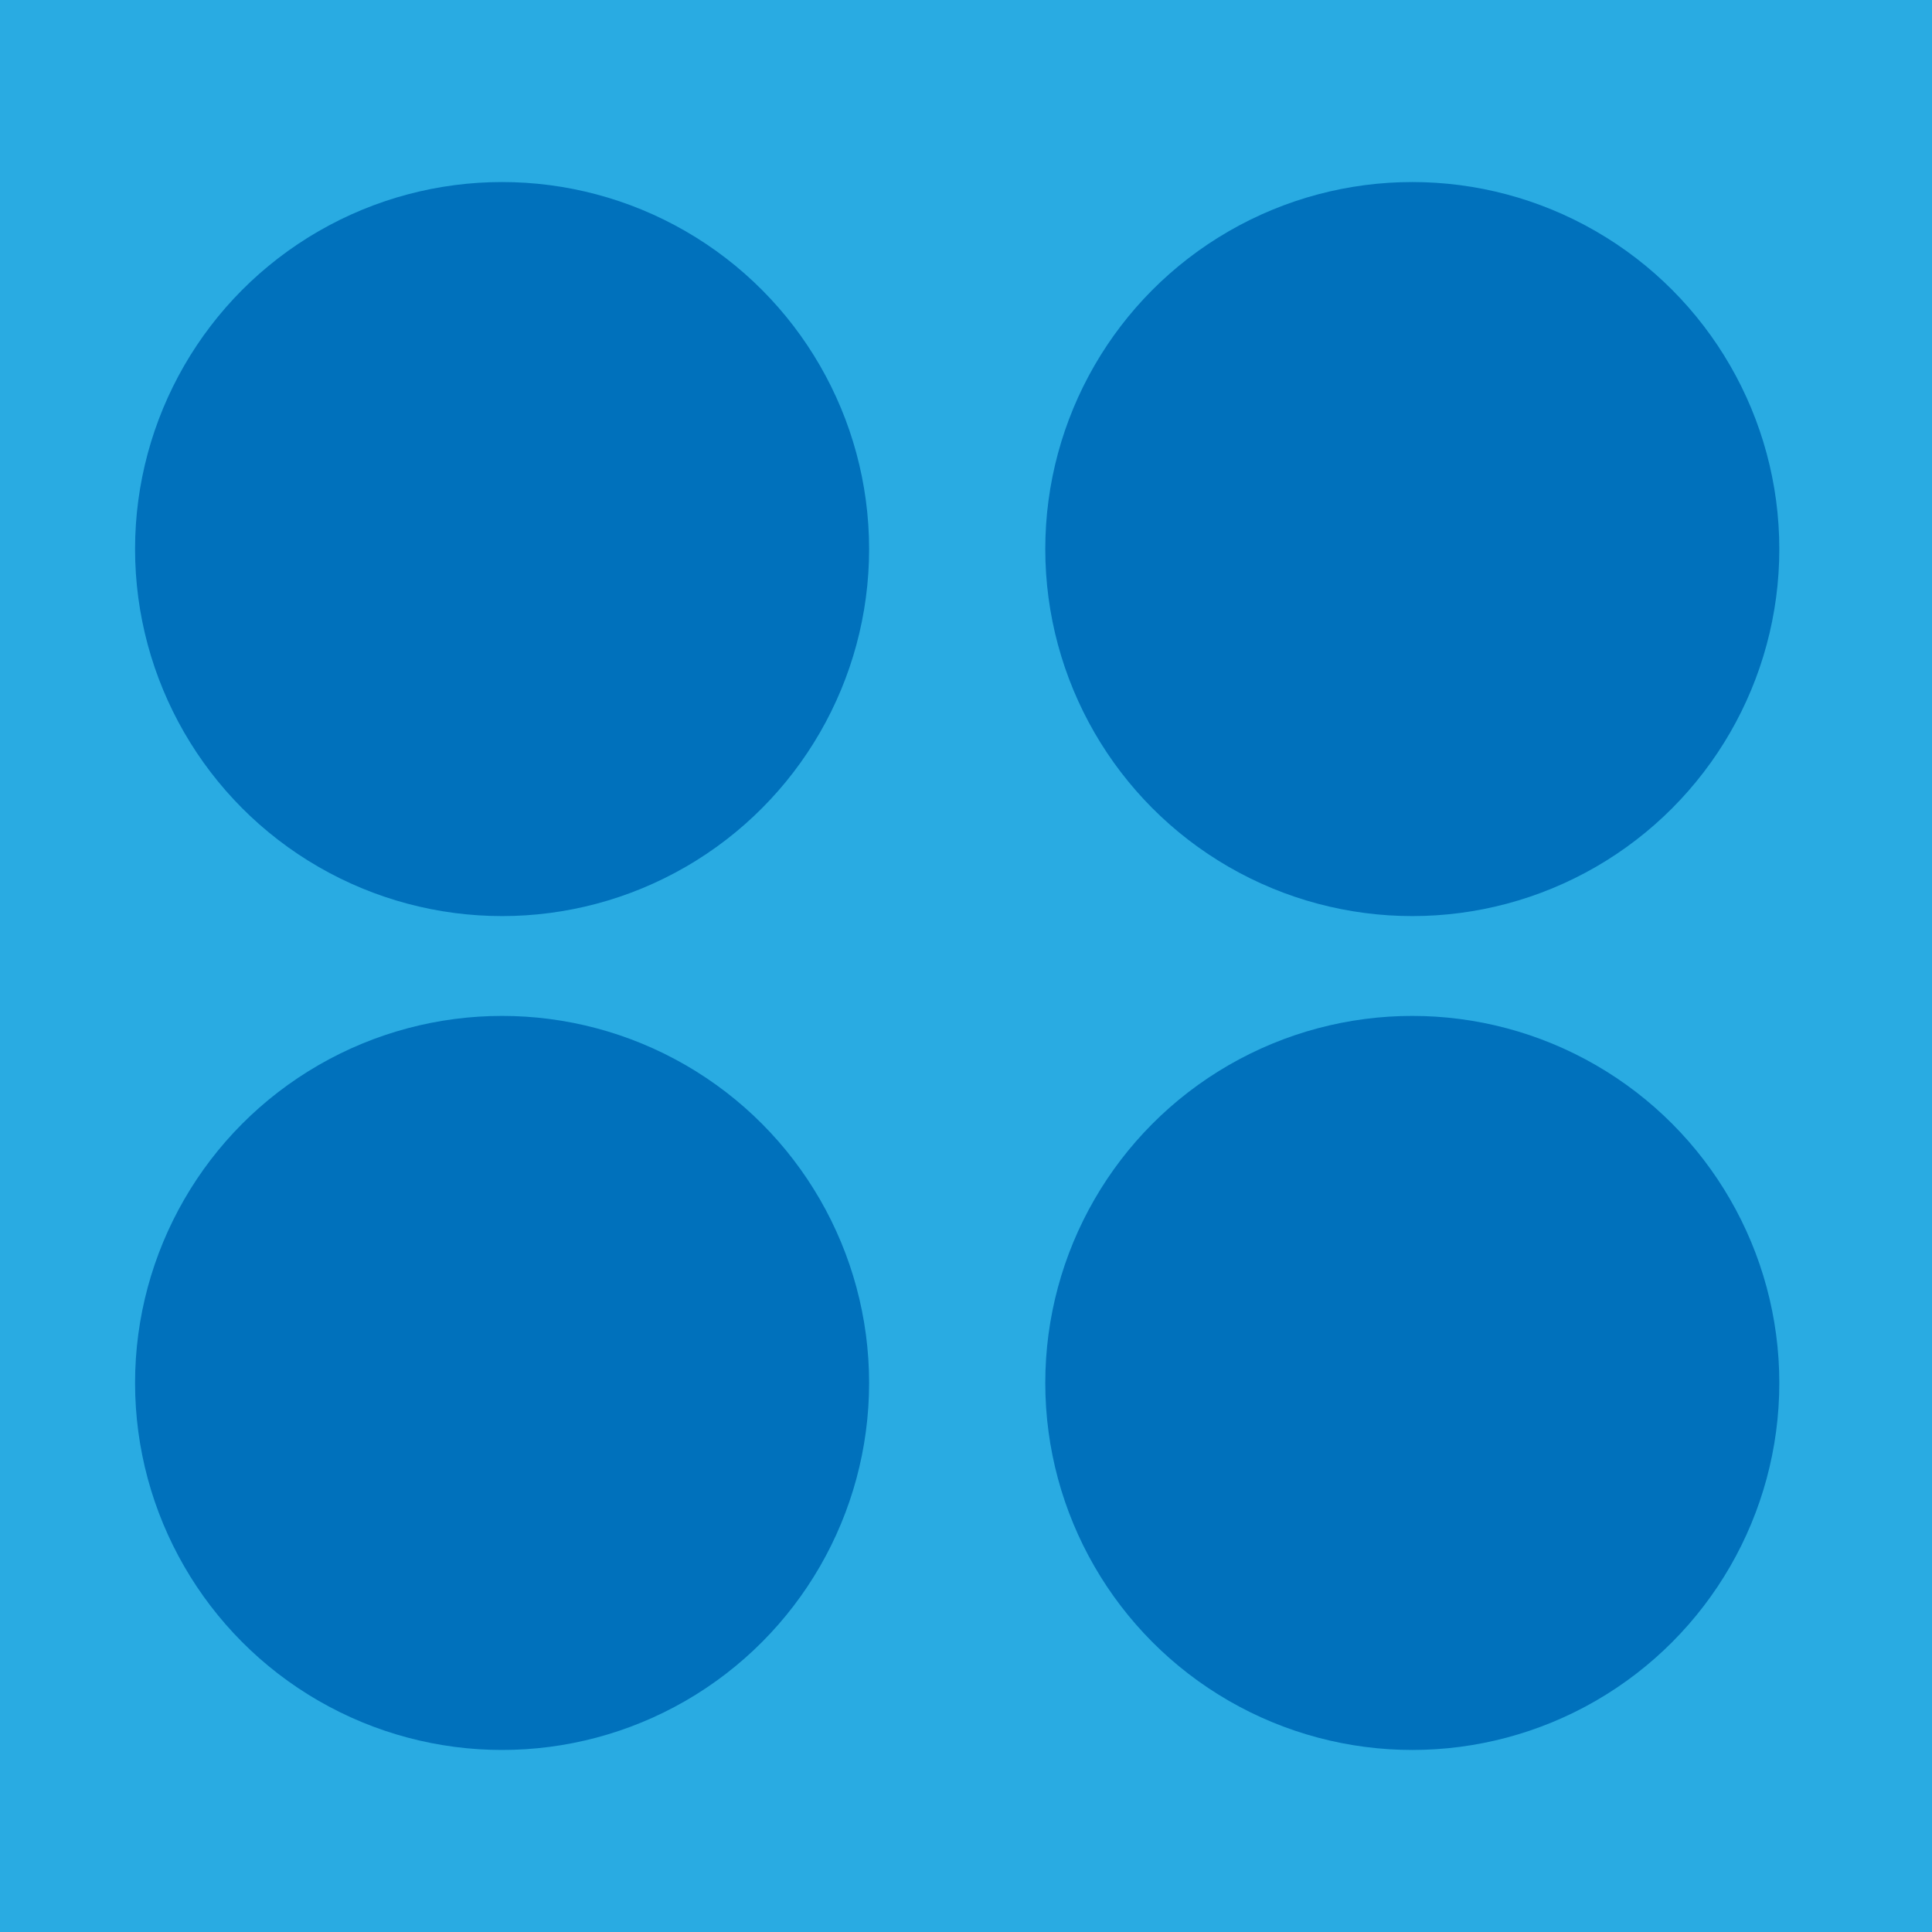 <?xml version="1.0" encoding="utf-8"?>
<!-- Generator: Adobe Illustrator 22.1.0, SVG Export Plug-In . SVG Version: 6.00 Build 0)  -->
<svg version="1.1" id="Laag_1" xmlns="http://www.w3.org/2000/svg" xmlns:xlink="http://www.w3.org/1999/xlink" x="0px" y="0px"
	 viewBox="0 0 329 329" style="enable-background:new 0 0 329 329;" xml:space="preserve">
<style type="text/css">
	.st0{fill:#29ABE2;}
	.st1{fill:#0071BC;}
</style>
<g>
	<rect class="st0" width="329" height="329"/>
</g>
<g>
	<circle class="st1" cx="85.5" cy="235.5" r="62.5"/>
</g>
<g>
	<circle class="st1" cx="240.5" cy="235.5" r="62.5"/>
</g>
<g>
	<circle class="st1" cx="85.5" cy="93.5" r="62.5"/>
</g>
<g>
	<circle class="st1" cx="240.5" cy="93.5" r="62.5"/>
</g>
</svg>
